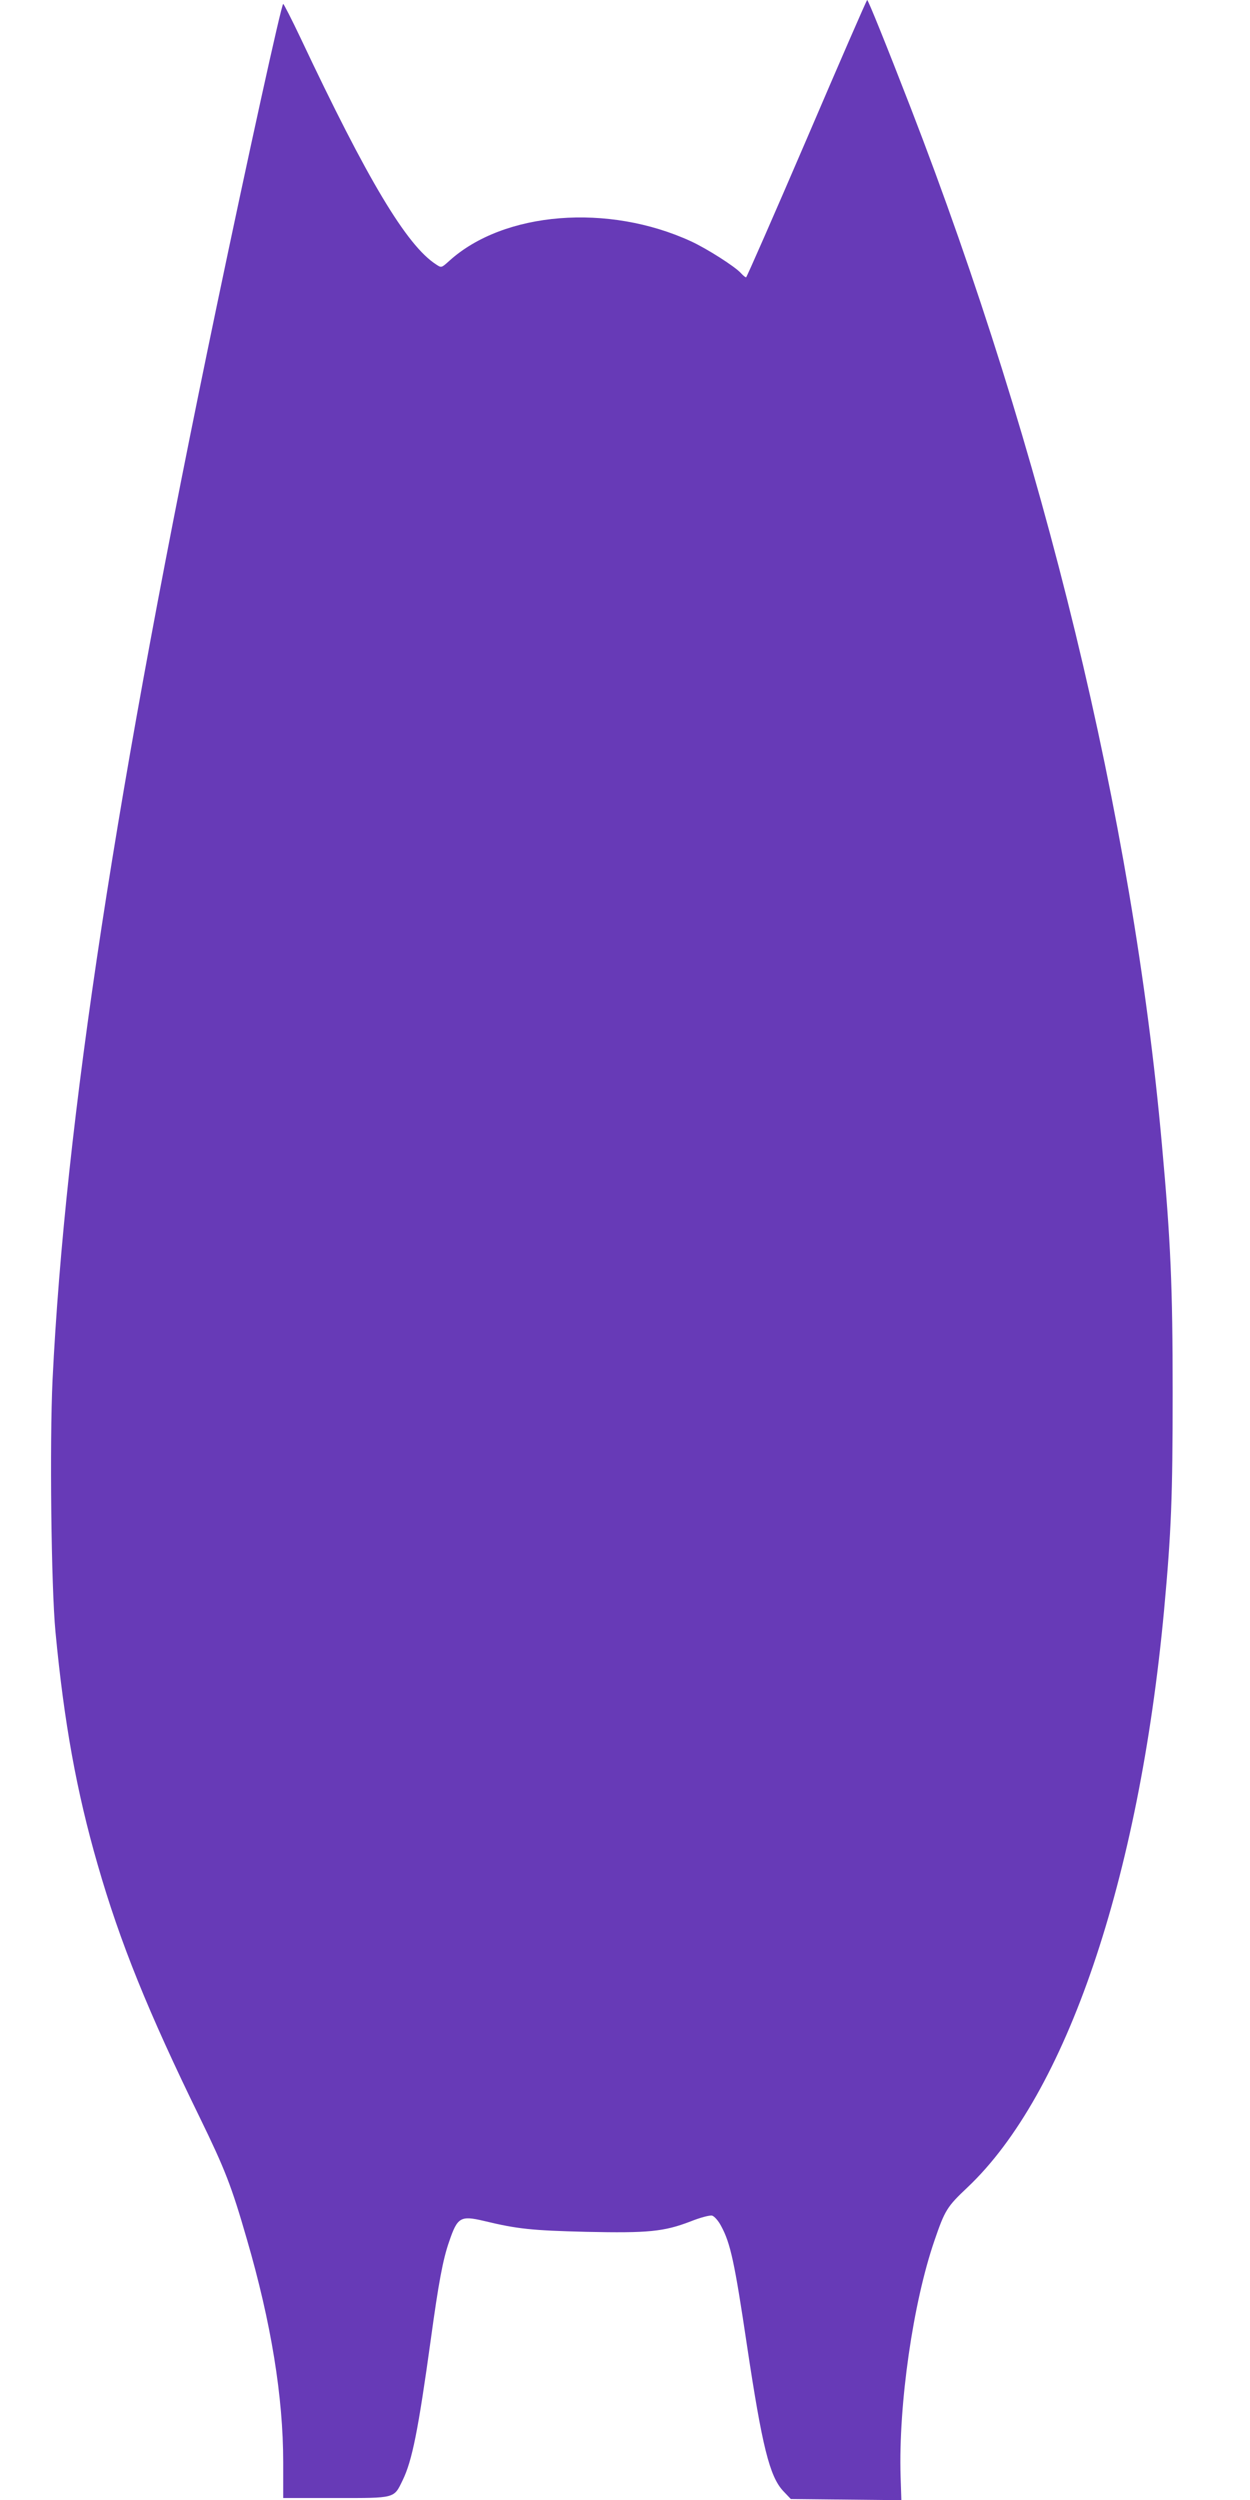 <?xml version="1.0" standalone="no"?>
<!DOCTYPE svg PUBLIC "-//W3C//DTD SVG 20010904//EN"
 "http://www.w3.org/TR/2001/REC-SVG-20010904/DTD/svg10.dtd">
<svg version="1.0" xmlns="http://www.w3.org/2000/svg"
 width="640pt" height="1280pt" viewBox="0 0 640 1280"
 preserveAspectRatio="xMidYMid meet">
<g transform="translate(0,1280) scale(0.1,-0.1)"
fill="#673ab7" stroke="none">
<path d="M4131 12090 c-168 -391 -308 -710 -311 -710 -4 0 -15 9 -26 21 -30
34 -175 126 -255 163 -425 196 -959 153 -1238 -99 -41 -37 -41 -37 -68 -19
-151 97 -352 434 -693 1157 -46 97 -87 177 -90 177 -9 0 -182 -789 -341 -1550
-515 -2466 -775 -4169 -840 -5496 -15 -319 -7 -1058 15 -1289 44 -464 108
-818 216 -1192 115 -400 259 -755 522 -1293 130 -267 163 -351 242 -625 124
-426 186 -807 186 -1142 l0 -183 269 0 c308 0 297 -3 343 92 48 99 79 252 144
722 39 285 62 410 94 500 42 124 58 133 177 105 174 -42 246 -49 524 -56 319
-7 398 1 534 53 50 20 99 33 111 30 11 -3 32 -26 46 -53 48 -88 69 -185 133
-615 77 -512 115 -667 185 -742 l39 -41 283 -3 283 -3 -4 123 c-11 369 64 888
173 1205 54 158 65 175 170 274 504 477 877 1571 1006 2954 37 403 44 581 44
1115 0 544 -10 773 -55 1270 -150 1676 -603 3542 -1287 5310 -124 320 -217
550 -222 550 -3 0 -142 -320 -309 -710z"/>
</g>
</svg>

